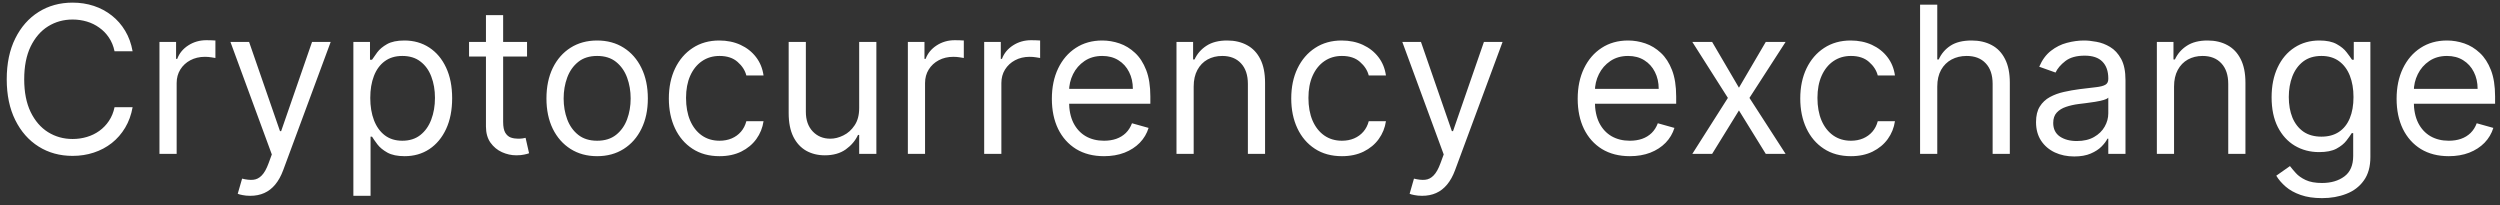<?xml version="1.0" encoding="UTF-8"?> <svg xmlns="http://www.w3.org/2000/svg" width="195" height="16" viewBox="0 0 195 16" fill="none"><rect x="0" y="0" width="195" height="16" fill="#333333" stroke="none"/><path d="M10.343 4H8.934C8.851 3.595 8.705 3.239 8.496 2.932C8.292 2.625 8.042 2.367 7.746 2.159C7.455 1.947 7.131 1.788 6.775 1.682C6.419 1.576 6.048 1.523 5.661 1.523C4.957 1.523 4.318 1.701 3.746 2.057C3.178 2.413 2.726 2.938 2.388 3.631C2.055 4.324 1.888 5.174 1.888 6.182C1.888 7.189 2.055 8.04 2.388 8.733C2.726 9.426 3.178 9.951 3.746 10.307C4.318 10.663 4.957 10.841 5.661 10.841C6.048 10.841 6.419 10.788 6.775 10.682C7.131 10.576 7.455 10.419 7.746 10.21C8.042 9.998 8.292 9.739 8.496 9.432C8.705 9.121 8.851 8.765 8.934 8.364H10.343C10.237 8.958 10.044 9.491 9.763 9.96C9.483 10.43 9.135 10.829 8.718 11.159C8.301 11.485 7.834 11.733 7.315 11.903C6.799 12.074 6.248 12.159 5.661 12.159C4.669 12.159 3.786 11.917 3.013 11.432C2.241 10.947 1.633 10.258 1.19 9.364C0.746 8.47 0.525 7.409 0.525 6.182C0.525 4.955 0.746 3.894 1.19 3C1.633 2.106 2.241 1.417 3.013 0.932C3.786 0.447 4.669 0.205 5.661 0.205C6.248 0.205 6.799 0.29 7.315 0.46C7.834 0.631 8.301 0.881 8.718 1.21C9.135 1.536 9.483 1.934 9.763 2.403C10.044 2.869 10.237 3.402 10.343 4ZM12.438 12V3.273H13.734V4.591H13.825C13.984 4.159 14.271 3.809 14.688 3.54C15.105 3.271 15.575 3.136 16.097 3.136C16.196 3.136 16.319 3.138 16.467 3.142C16.614 3.146 16.726 3.152 16.802 3.159V4.523C16.756 4.511 16.652 4.494 16.489 4.472C16.33 4.445 16.162 4.432 15.984 4.432C15.559 4.432 15.181 4.521 14.847 4.699C14.518 4.873 14.256 5.116 14.063 5.426C13.874 5.733 13.779 6.083 13.779 6.477V12H12.438ZM19.521 15.273C19.293 15.273 19.091 15.254 18.913 15.216C18.735 15.182 18.611 15.148 18.543 15.114L18.884 13.932C19.21 14.015 19.498 14.046 19.748 14.023C19.998 14 20.22 13.888 20.413 13.688C20.61 13.491 20.79 13.171 20.952 12.727L21.202 12.046L17.975 3.273H19.43L21.839 10.227H21.93L24.339 3.273H25.793L22.089 13.273C21.922 13.723 21.716 14.097 21.47 14.392C21.223 14.691 20.937 14.913 20.611 15.057C20.29 15.201 19.926 15.273 19.521 15.273ZM27.563 15.273V3.273H28.859V4.659H29.018C29.116 4.508 29.253 4.314 29.427 4.08C29.605 3.841 29.859 3.629 30.188 3.443C30.521 3.254 30.972 3.159 31.541 3.159C32.275 3.159 32.923 3.343 33.484 3.71C34.044 4.078 34.482 4.598 34.796 5.273C35.111 5.947 35.268 6.742 35.268 7.659C35.268 8.583 35.111 9.384 34.796 10.062C34.482 10.737 34.046 11.259 33.489 11.631C32.932 11.998 32.291 12.182 31.563 12.182C31.003 12.182 30.554 12.089 30.217 11.903C29.88 11.714 29.62 11.5 29.438 11.261C29.256 11.019 29.116 10.818 29.018 10.659H28.904V15.273H27.563ZM28.881 7.636C28.881 8.295 28.978 8.877 29.171 9.381C29.364 9.881 29.646 10.273 30.018 10.557C30.389 10.837 30.843 10.977 31.381 10.977C31.942 10.977 32.41 10.829 32.785 10.534C33.164 10.235 33.448 9.833 33.637 9.33C33.83 8.822 33.927 8.258 33.927 7.636C33.927 7.023 33.832 6.47 33.643 5.977C33.457 5.481 33.175 5.089 32.796 4.801C32.421 4.509 31.95 4.364 31.381 4.364C30.836 4.364 30.378 4.502 30.006 4.778C29.635 5.051 29.355 5.434 29.166 5.926C28.976 6.415 28.881 6.985 28.881 7.636ZM41.109 3.273V4.409H36.586V3.273H41.109ZM37.904 1.182H39.245V9.5C39.245 9.879 39.3 10.163 39.41 10.352C39.523 10.538 39.667 10.663 39.842 10.727C40.02 10.788 40.207 10.818 40.404 10.818C40.552 10.818 40.673 10.811 40.768 10.796C40.862 10.777 40.938 10.761 40.995 10.75L41.268 11.954C41.177 11.989 41.05 12.023 40.887 12.057C40.724 12.095 40.518 12.114 40.268 12.114C39.889 12.114 39.518 12.032 39.154 11.869C38.794 11.706 38.495 11.458 38.256 11.125C38.022 10.792 37.904 10.371 37.904 9.864V1.182ZM46.577 12.182C45.789 12.182 45.098 11.994 44.504 11.619C43.913 11.244 43.45 10.72 43.117 10.046C42.788 9.371 42.623 8.583 42.623 7.682C42.623 6.773 42.788 5.979 43.117 5.301C43.45 4.623 43.913 4.097 44.504 3.722C45.098 3.347 45.789 3.159 46.577 3.159C47.365 3.159 48.055 3.347 48.646 3.722C49.24 4.097 49.702 4.623 50.032 5.301C50.365 5.979 50.532 6.773 50.532 7.682C50.532 8.583 50.365 9.371 50.032 10.046C49.702 10.72 49.24 11.244 48.646 11.619C48.055 11.994 47.365 12.182 46.577 12.182ZM46.577 10.977C47.176 10.977 47.668 10.824 48.055 10.517C48.441 10.21 48.727 9.807 48.913 9.307C49.098 8.807 49.191 8.265 49.191 7.682C49.191 7.098 49.098 6.555 48.913 6.051C48.727 5.547 48.441 5.14 48.055 4.83C47.668 4.519 47.176 4.364 46.577 4.364C45.979 4.364 45.486 4.519 45.1 4.83C44.714 5.14 44.428 5.547 44.242 6.051C44.057 6.555 43.964 7.098 43.964 7.682C43.964 8.265 44.057 8.807 44.242 9.307C44.428 9.807 44.714 10.21 45.1 10.517C45.486 10.824 45.979 10.977 46.577 10.977ZM56.124 12.182C55.306 12.182 54.602 11.989 54.011 11.602C53.42 11.216 52.965 10.684 52.647 10.006C52.329 9.328 52.17 8.553 52.17 7.682C52.17 6.795 52.333 6.013 52.658 5.335C52.988 4.653 53.446 4.121 54.033 3.739C54.624 3.352 55.314 3.159 56.102 3.159C56.715 3.159 57.268 3.273 57.761 3.5C58.253 3.727 58.657 4.045 58.971 4.455C59.285 4.864 59.48 5.341 59.556 5.886H58.215C58.113 5.489 57.886 5.136 57.533 4.83C57.185 4.519 56.715 4.364 56.124 4.364C55.602 4.364 55.143 4.5 54.749 4.773C54.359 5.042 54.054 5.422 53.834 5.915C53.619 6.403 53.511 6.977 53.511 7.636C53.511 8.311 53.617 8.898 53.829 9.398C54.045 9.898 54.348 10.286 54.738 10.562C55.132 10.839 55.594 10.977 56.124 10.977C56.473 10.977 56.789 10.917 57.073 10.796C57.357 10.674 57.598 10.5 57.795 10.273C57.992 10.046 58.132 9.773 58.215 9.455H59.556C59.48 9.97 59.293 10.434 58.994 10.847C58.698 11.256 58.306 11.581 57.818 11.824C57.333 12.062 56.768 12.182 56.124 12.182ZM67.016 8.432V3.273H68.357V12H67.016V10.523H66.925C66.721 10.966 66.403 11.343 65.971 11.653C65.539 11.96 64.994 12.114 64.335 12.114C63.789 12.114 63.304 11.994 62.88 11.756C62.456 11.513 62.122 11.15 61.88 10.665C61.638 10.176 61.516 9.561 61.516 8.818V3.273H62.857V8.727C62.857 9.364 63.035 9.871 63.391 10.25C63.751 10.629 64.21 10.818 64.766 10.818C65.1 10.818 65.439 10.733 65.783 10.562C66.132 10.392 66.424 10.131 66.658 9.778C66.897 9.426 67.016 8.977 67.016 8.432ZM70.813 12V3.273H72.109V4.591H72.2C72.359 4.159 72.647 3.809 73.063 3.54C73.48 3.271 73.95 3.136 74.472 3.136C74.571 3.136 74.694 3.138 74.842 3.142C74.989 3.146 75.101 3.152 75.177 3.159V4.523C75.131 4.511 75.027 4.494 74.864 4.472C74.705 4.445 74.537 4.432 74.359 4.432C73.934 4.432 73.556 4.521 73.222 4.699C72.893 4.873 72.631 5.116 72.438 5.426C72.249 5.733 72.154 6.083 72.154 6.477V12H70.813ZM76.766 12V3.273H78.062V4.591H78.153C78.312 4.159 78.6 3.809 79.016 3.54C79.433 3.271 79.903 3.136 80.425 3.136C80.524 3.136 80.647 3.138 80.795 3.142C80.942 3.146 81.054 3.152 81.13 3.159V4.523C81.085 4.511 80.98 4.494 80.817 4.472C80.658 4.445 80.49 4.432 80.312 4.432C79.888 4.432 79.509 4.521 79.175 4.699C78.846 4.873 78.585 5.116 78.391 5.426C78.202 5.733 78.107 6.083 78.107 6.477V12H76.766ZM86.113 12.182C85.272 12.182 84.547 11.996 83.937 11.625C83.331 11.25 82.863 10.727 82.533 10.057C82.208 9.383 82.045 8.598 82.045 7.705C82.045 6.811 82.208 6.023 82.533 5.341C82.863 4.655 83.321 4.121 83.908 3.739C84.499 3.352 85.189 3.159 85.977 3.159C86.431 3.159 86.88 3.235 87.323 3.386C87.766 3.538 88.17 3.784 88.533 4.125C88.897 4.462 89.187 4.909 89.403 5.466C89.619 6.023 89.727 6.708 89.727 7.523V8.091H82.999V6.932H88.363C88.363 6.439 88.264 6 88.067 5.614C87.874 5.227 87.598 4.922 87.238 4.699C86.882 4.475 86.461 4.364 85.977 4.364C85.442 4.364 84.98 4.496 84.59 4.761C84.204 5.023 83.906 5.364 83.698 5.784C83.49 6.205 83.386 6.655 83.386 7.136V7.909C83.386 8.568 83.499 9.127 83.727 9.585C83.958 10.04 84.278 10.386 84.687 10.625C85.096 10.86 85.571 10.977 86.113 10.977C86.465 10.977 86.783 10.928 87.067 10.829C87.355 10.727 87.603 10.576 87.812 10.375C88.02 10.171 88.181 9.917 88.295 9.614L89.59 9.977C89.454 10.417 89.225 10.803 88.903 11.136C88.581 11.466 88.183 11.723 87.71 11.909C87.236 12.091 86.704 12.182 86.113 12.182ZM93.107 6.75V12H91.766V3.273H93.062V4.636H93.175C93.38 4.193 93.691 3.837 94.107 3.568C94.524 3.295 95.062 3.159 95.721 3.159C96.312 3.159 96.829 3.28 97.272 3.523C97.715 3.761 98.06 4.125 98.306 4.614C98.552 5.098 98.675 5.712 98.675 6.455V12H97.335V6.545C97.335 5.86 97.156 5.326 96.8 4.943C96.444 4.557 95.956 4.364 95.335 4.364C94.906 4.364 94.524 4.456 94.187 4.642C93.853 4.828 93.59 5.098 93.397 5.455C93.204 5.811 93.107 6.242 93.107 6.75ZM104.671 12.182C103.853 12.182 103.148 11.989 102.558 11.602C101.967 11.216 101.512 10.684 101.194 10.006C100.876 9.328 100.717 8.553 100.717 7.682C100.717 6.795 100.879 6.013 101.205 5.335C101.535 4.653 101.993 4.121 102.58 3.739C103.171 3.352 103.861 3.159 104.648 3.159C105.262 3.159 105.815 3.273 106.308 3.5C106.8 3.727 107.203 4.045 107.518 4.455C107.832 4.864 108.027 5.341 108.103 5.886H106.762C106.66 5.489 106.433 5.136 106.08 4.83C105.732 4.519 105.262 4.364 104.671 4.364C104.148 4.364 103.69 4.5 103.296 4.773C102.906 5.042 102.601 5.422 102.381 5.915C102.165 6.403 102.058 6.977 102.058 7.636C102.058 8.311 102.164 8.898 102.376 9.398C102.592 9.898 102.895 10.286 103.285 10.562C103.679 10.839 104.141 10.977 104.671 10.977C105.02 10.977 105.336 10.917 105.62 10.796C105.904 10.674 106.145 10.5 106.342 10.273C106.539 10.046 106.679 9.773 106.762 9.455H108.103C108.027 9.97 107.84 10.434 107.54 10.847C107.245 11.256 106.853 11.581 106.364 11.824C105.879 12.062 105.315 12.182 104.671 12.182ZM110.927 15.273C110.7 15.273 110.497 15.254 110.319 15.216C110.141 15.182 110.018 15.148 109.95 15.114L110.29 13.932C110.616 14.015 110.904 14.046 111.154 14.023C111.404 14 111.626 13.888 111.819 13.688C112.016 13.491 112.196 13.171 112.359 12.727L112.609 12.046L109.381 3.273H110.836L113.245 10.227H113.336L115.745 3.273H117.2L113.495 13.273C113.328 13.723 113.122 14.097 112.876 14.392C112.629 14.691 112.344 14.913 112.018 15.057C111.696 15.201 111.332 15.273 110.927 15.273ZM127.129 12.182C126.288 12.182 125.562 11.996 124.952 11.625C124.346 11.25 123.879 10.727 123.549 10.057C123.223 9.383 123.06 8.598 123.06 7.705C123.06 6.811 123.223 6.023 123.549 5.341C123.879 4.655 124.337 4.121 124.924 3.739C125.515 3.352 126.204 3.159 126.992 3.159C127.447 3.159 127.896 3.235 128.339 3.386C128.782 3.538 129.185 3.784 129.549 4.125C129.913 4.462 130.202 4.909 130.418 5.466C130.634 6.023 130.742 6.708 130.742 7.523V8.091H124.015V6.932H129.379C129.379 6.439 129.28 6 129.083 5.614C128.89 5.227 128.613 4.922 128.254 4.699C127.897 4.475 127.477 4.364 126.992 4.364C126.458 4.364 125.996 4.496 125.606 4.761C125.219 5.023 124.922 5.364 124.714 5.784C124.505 6.205 124.401 6.655 124.401 7.136V7.909C124.401 8.568 124.515 9.127 124.742 9.585C124.973 10.04 125.293 10.386 125.702 10.625C126.112 10.86 126.587 10.977 127.129 10.977C127.481 10.977 127.799 10.928 128.083 10.829C128.371 10.727 128.619 10.576 128.827 10.375C129.036 10.171 129.197 9.917 129.31 9.614L130.606 9.977C130.469 10.417 130.24 10.803 129.918 11.136C129.596 11.466 129.199 11.723 128.725 11.909C128.252 12.091 127.719 12.182 127.129 12.182ZM133.548 3.273L135.638 6.841L137.729 3.273H139.275L136.457 7.636L139.275 12H137.729L135.638 8.614L133.548 12H132.002L134.775 7.636L132.002 3.273H133.548ZM144.374 12.182C143.556 12.182 142.852 11.989 142.261 11.602C141.67 11.216 141.215 10.684 140.897 10.006C140.579 9.328 140.42 8.553 140.42 7.682C140.42 6.795 140.583 6.013 140.908 5.335C141.238 4.653 141.696 4.121 142.283 3.739C142.874 3.352 143.564 3.159 144.352 3.159C144.965 3.159 145.518 3.273 146.011 3.5C146.503 3.727 146.906 4.045 147.221 4.455C147.535 4.864 147.73 5.341 147.806 5.886H146.465C146.363 5.489 146.136 5.136 145.783 4.83C145.435 4.519 144.965 4.364 144.374 4.364C143.852 4.364 143.393 4.5 142.999 4.773C142.609 5.042 142.304 5.422 142.085 5.915C141.869 6.403 141.761 6.977 141.761 7.636C141.761 8.311 141.867 8.898 142.079 9.398C142.295 9.898 142.598 10.286 142.988 10.562C143.382 10.839 143.844 10.977 144.374 10.977C144.723 10.977 145.039 10.917 145.323 10.796C145.607 10.674 145.848 10.5 146.045 10.273C146.242 10.046 146.382 9.773 146.465 9.455H147.806C147.73 9.97 147.543 10.434 147.244 10.847C146.948 11.256 146.556 11.581 146.067 11.824C145.583 12.062 145.018 12.182 144.374 12.182ZM151.107 6.75V12H149.766V0.364H151.107V4.636H151.221C151.425 4.186 151.732 3.828 152.141 3.562C152.554 3.294 153.103 3.159 153.789 3.159C154.384 3.159 154.905 3.278 155.352 3.517C155.799 3.752 156.145 4.114 156.391 4.602C156.641 5.087 156.766 5.705 156.766 6.455V12H155.425V6.545C155.425 5.852 155.246 5.316 154.886 4.938C154.53 4.555 154.035 4.364 153.403 4.364C152.963 4.364 152.569 4.456 152.221 4.642C151.876 4.828 151.603 5.098 151.403 5.455C151.206 5.811 151.107 6.242 151.107 6.75ZM161.788 12.204C161.235 12.204 160.733 12.1 160.282 11.892C159.831 11.68 159.473 11.375 159.208 10.977C158.943 10.576 158.81 10.091 158.81 9.523C158.81 9.023 158.909 8.617 159.106 8.307C159.303 7.992 159.566 7.746 159.896 7.568C160.225 7.39 160.589 7.258 160.987 7.17C161.388 7.08 161.791 7.008 162.197 6.955C162.727 6.886 163.157 6.835 163.487 6.801C163.82 6.763 164.062 6.701 164.214 6.614C164.369 6.527 164.447 6.375 164.447 6.159V6.114C164.447 5.553 164.293 5.117 163.987 4.807C163.683 4.496 163.223 4.341 162.606 4.341C161.966 4.341 161.464 4.481 161.1 4.761C160.737 5.042 160.481 5.341 160.333 5.659L159.06 5.205C159.288 4.674 159.591 4.261 159.969 3.966C160.352 3.667 160.769 3.458 161.219 3.341C161.674 3.22 162.121 3.159 162.56 3.159C162.841 3.159 163.163 3.193 163.526 3.261C163.894 3.326 164.248 3.46 164.589 3.665C164.933 3.869 165.219 4.178 165.447 4.591C165.674 5.004 165.788 5.557 165.788 6.25V12H164.447V10.818H164.379C164.288 11.008 164.136 11.21 163.924 11.426C163.712 11.642 163.43 11.826 163.077 11.977C162.725 12.129 162.295 12.204 161.788 12.204ZM161.992 11C162.522 11 162.969 10.896 163.333 10.688C163.701 10.479 163.977 10.21 164.163 9.881C164.352 9.551 164.447 9.205 164.447 8.841V7.614C164.39 7.682 164.265 7.744 164.072 7.801C163.882 7.854 163.663 7.902 163.413 7.943C163.166 7.981 162.926 8.015 162.691 8.045C162.46 8.072 162.272 8.095 162.129 8.114C161.78 8.159 161.454 8.233 161.151 8.335C160.852 8.434 160.61 8.583 160.424 8.784C160.242 8.981 160.151 9.25 160.151 9.591C160.151 10.057 160.324 10.409 160.668 10.648C161.017 10.883 161.458 11 161.992 11ZM169.576 6.75V12H168.235V3.273H169.531V4.636H169.644C169.849 4.193 170.159 3.837 170.576 3.568C170.993 3.295 171.531 3.159 172.19 3.159C172.781 3.159 173.298 3.28 173.741 3.523C174.184 3.761 174.529 4.125 174.775 4.614C175.021 5.098 175.144 5.712 175.144 6.455V12H173.803V6.545C173.803 5.86 173.625 5.326 173.269 4.943C172.913 4.557 172.424 4.364 171.803 4.364C171.375 4.364 170.993 4.456 170.656 4.642C170.322 4.828 170.059 5.098 169.866 5.455C169.673 5.811 169.576 6.242 169.576 6.75ZM181.117 15.454C180.469 15.454 179.913 15.371 179.447 15.204C178.981 15.042 178.593 14.826 178.282 14.557C177.975 14.292 177.731 14.008 177.549 13.704L178.617 12.954C178.738 13.114 178.892 13.296 179.077 13.5C179.263 13.708 179.517 13.888 179.839 14.04C180.165 14.195 180.591 14.273 181.117 14.273C181.822 14.273 182.403 14.102 182.862 13.761C183.32 13.421 183.549 12.886 183.549 12.159V10.386H183.435C183.337 10.546 183.197 10.742 183.015 10.977C182.837 11.208 182.579 11.415 182.242 11.597C181.909 11.775 181.458 11.864 180.89 11.864C180.185 11.864 179.553 11.697 178.992 11.364C178.435 11.03 177.994 10.546 177.668 9.909C177.346 9.273 177.185 8.5 177.185 7.591C177.185 6.697 177.343 5.919 177.657 5.256C177.971 4.589 178.409 4.074 178.969 3.71C179.53 3.343 180.178 3.159 180.913 3.159C181.481 3.159 181.932 3.254 182.265 3.443C182.602 3.629 182.86 3.841 183.038 4.08C183.219 4.314 183.36 4.508 183.458 4.659H183.594V3.273H184.89V12.25C184.89 13 184.719 13.61 184.379 14.079C184.041 14.553 183.587 14.9 183.015 15.119C182.447 15.343 181.814 15.454 181.117 15.454ZM181.072 10.659C181.61 10.659 182.064 10.536 182.435 10.29C182.807 10.044 183.089 9.689 183.282 9.227C183.475 8.765 183.572 8.212 183.572 7.568C183.572 6.939 183.477 6.384 183.288 5.903C183.098 5.422 182.818 5.045 182.447 4.773C182.076 4.5 181.617 4.364 181.072 4.364C180.504 4.364 180.03 4.508 179.651 4.795C179.276 5.083 178.994 5.47 178.805 5.955C178.619 6.439 178.526 6.977 178.526 7.568C178.526 8.174 178.621 8.71 178.81 9.176C179.004 9.638 179.288 10.002 179.663 10.267C180.041 10.528 180.511 10.659 181.072 10.659ZM191.004 12.182C190.163 12.182 189.437 11.996 188.827 11.625C188.221 11.25 187.754 10.727 187.424 10.057C187.098 9.383 186.935 8.598 186.935 7.705C186.935 6.811 187.098 6.023 187.424 5.341C187.754 4.655 188.212 4.121 188.799 3.739C189.39 3.352 190.079 3.159 190.867 3.159C191.322 3.159 191.771 3.235 192.214 3.386C192.657 3.538 193.06 3.784 193.424 4.125C193.788 4.462 194.077 4.909 194.293 5.466C194.509 6.023 194.617 6.708 194.617 7.523V8.091H187.89V6.932H193.254C193.254 6.439 193.155 6 192.958 5.614C192.765 5.227 192.488 4.922 192.129 4.699C191.772 4.475 191.352 4.364 190.867 4.364C190.333 4.364 189.871 4.496 189.481 4.761C189.094 5.023 188.797 5.364 188.589 5.784C188.38 6.205 188.276 6.655 188.276 7.136V7.909C188.276 8.568 188.39 9.127 188.617 9.585C188.848 10.04 189.168 10.386 189.577 10.625C189.987 10.86 190.462 10.977 191.004 10.977C191.356 10.977 191.674 10.928 191.958 10.829C192.246 10.727 192.494 10.576 192.702 10.375C192.911 10.171 193.072 9.917 193.185 9.614L194.481 9.977C194.344 10.417 194.115 10.803 193.793 11.136C193.471 11.466 193.074 11.723 192.6 11.909C192.127 12.091 191.594 12.182 191.004 12.182Z" fill="white"></path></svg> 